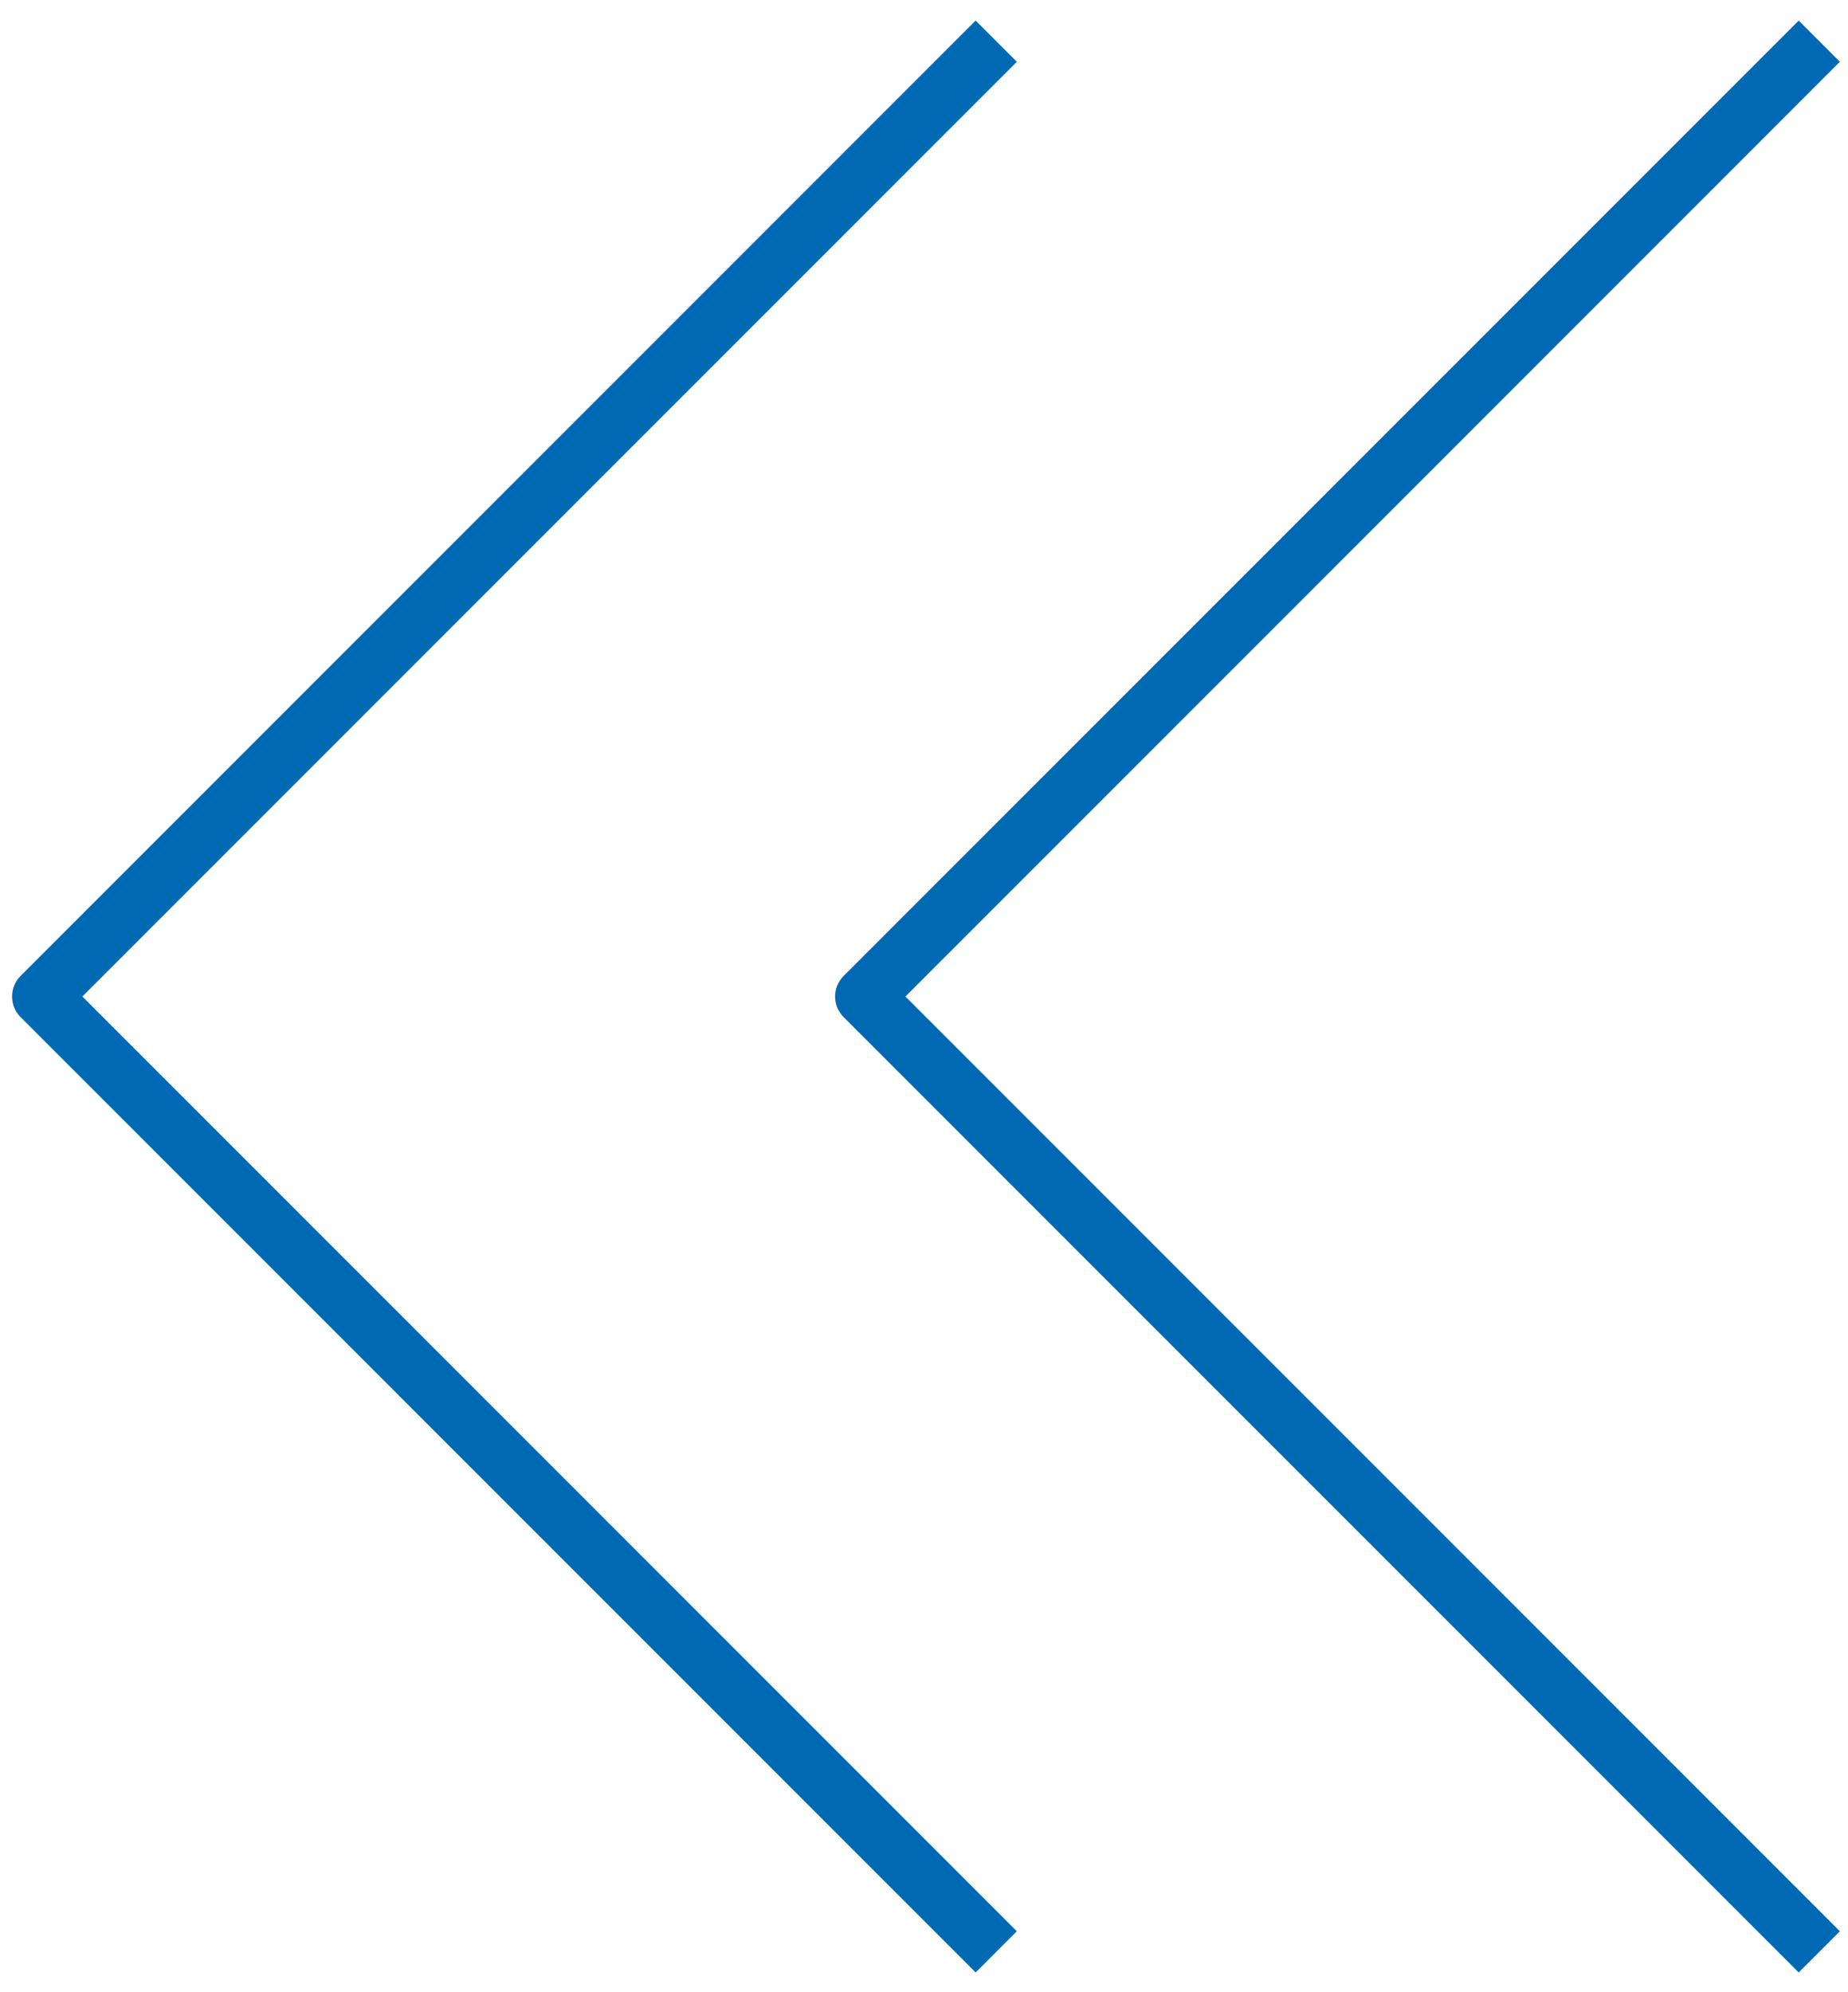 <svg version="1.1" id="Ebene_1" xmlns="http://www.w3.org/2000/svg" xmlns:xlink="http://www.w3.org/1999/xlink" viewBox="0 0 95.2 102.6" xml:space="preserve">
	<g transform="translate(-1817.879 -766.879)">
		<g transform="translate(1820 769)">
			<path style="fill:none;stroke:#0069b4;stroke-width:3;stroke-linejoin:round;" d="M91.6,98.4L42.4,49.2L91.6,0"/>
			<path style="fill:none;stroke:#0069b4;stroke-width:3;stroke-linejoin:round;" d="M49.2,98.4L0,49.2L49.2,0"/>
		</g>
	</g>
</svg>
